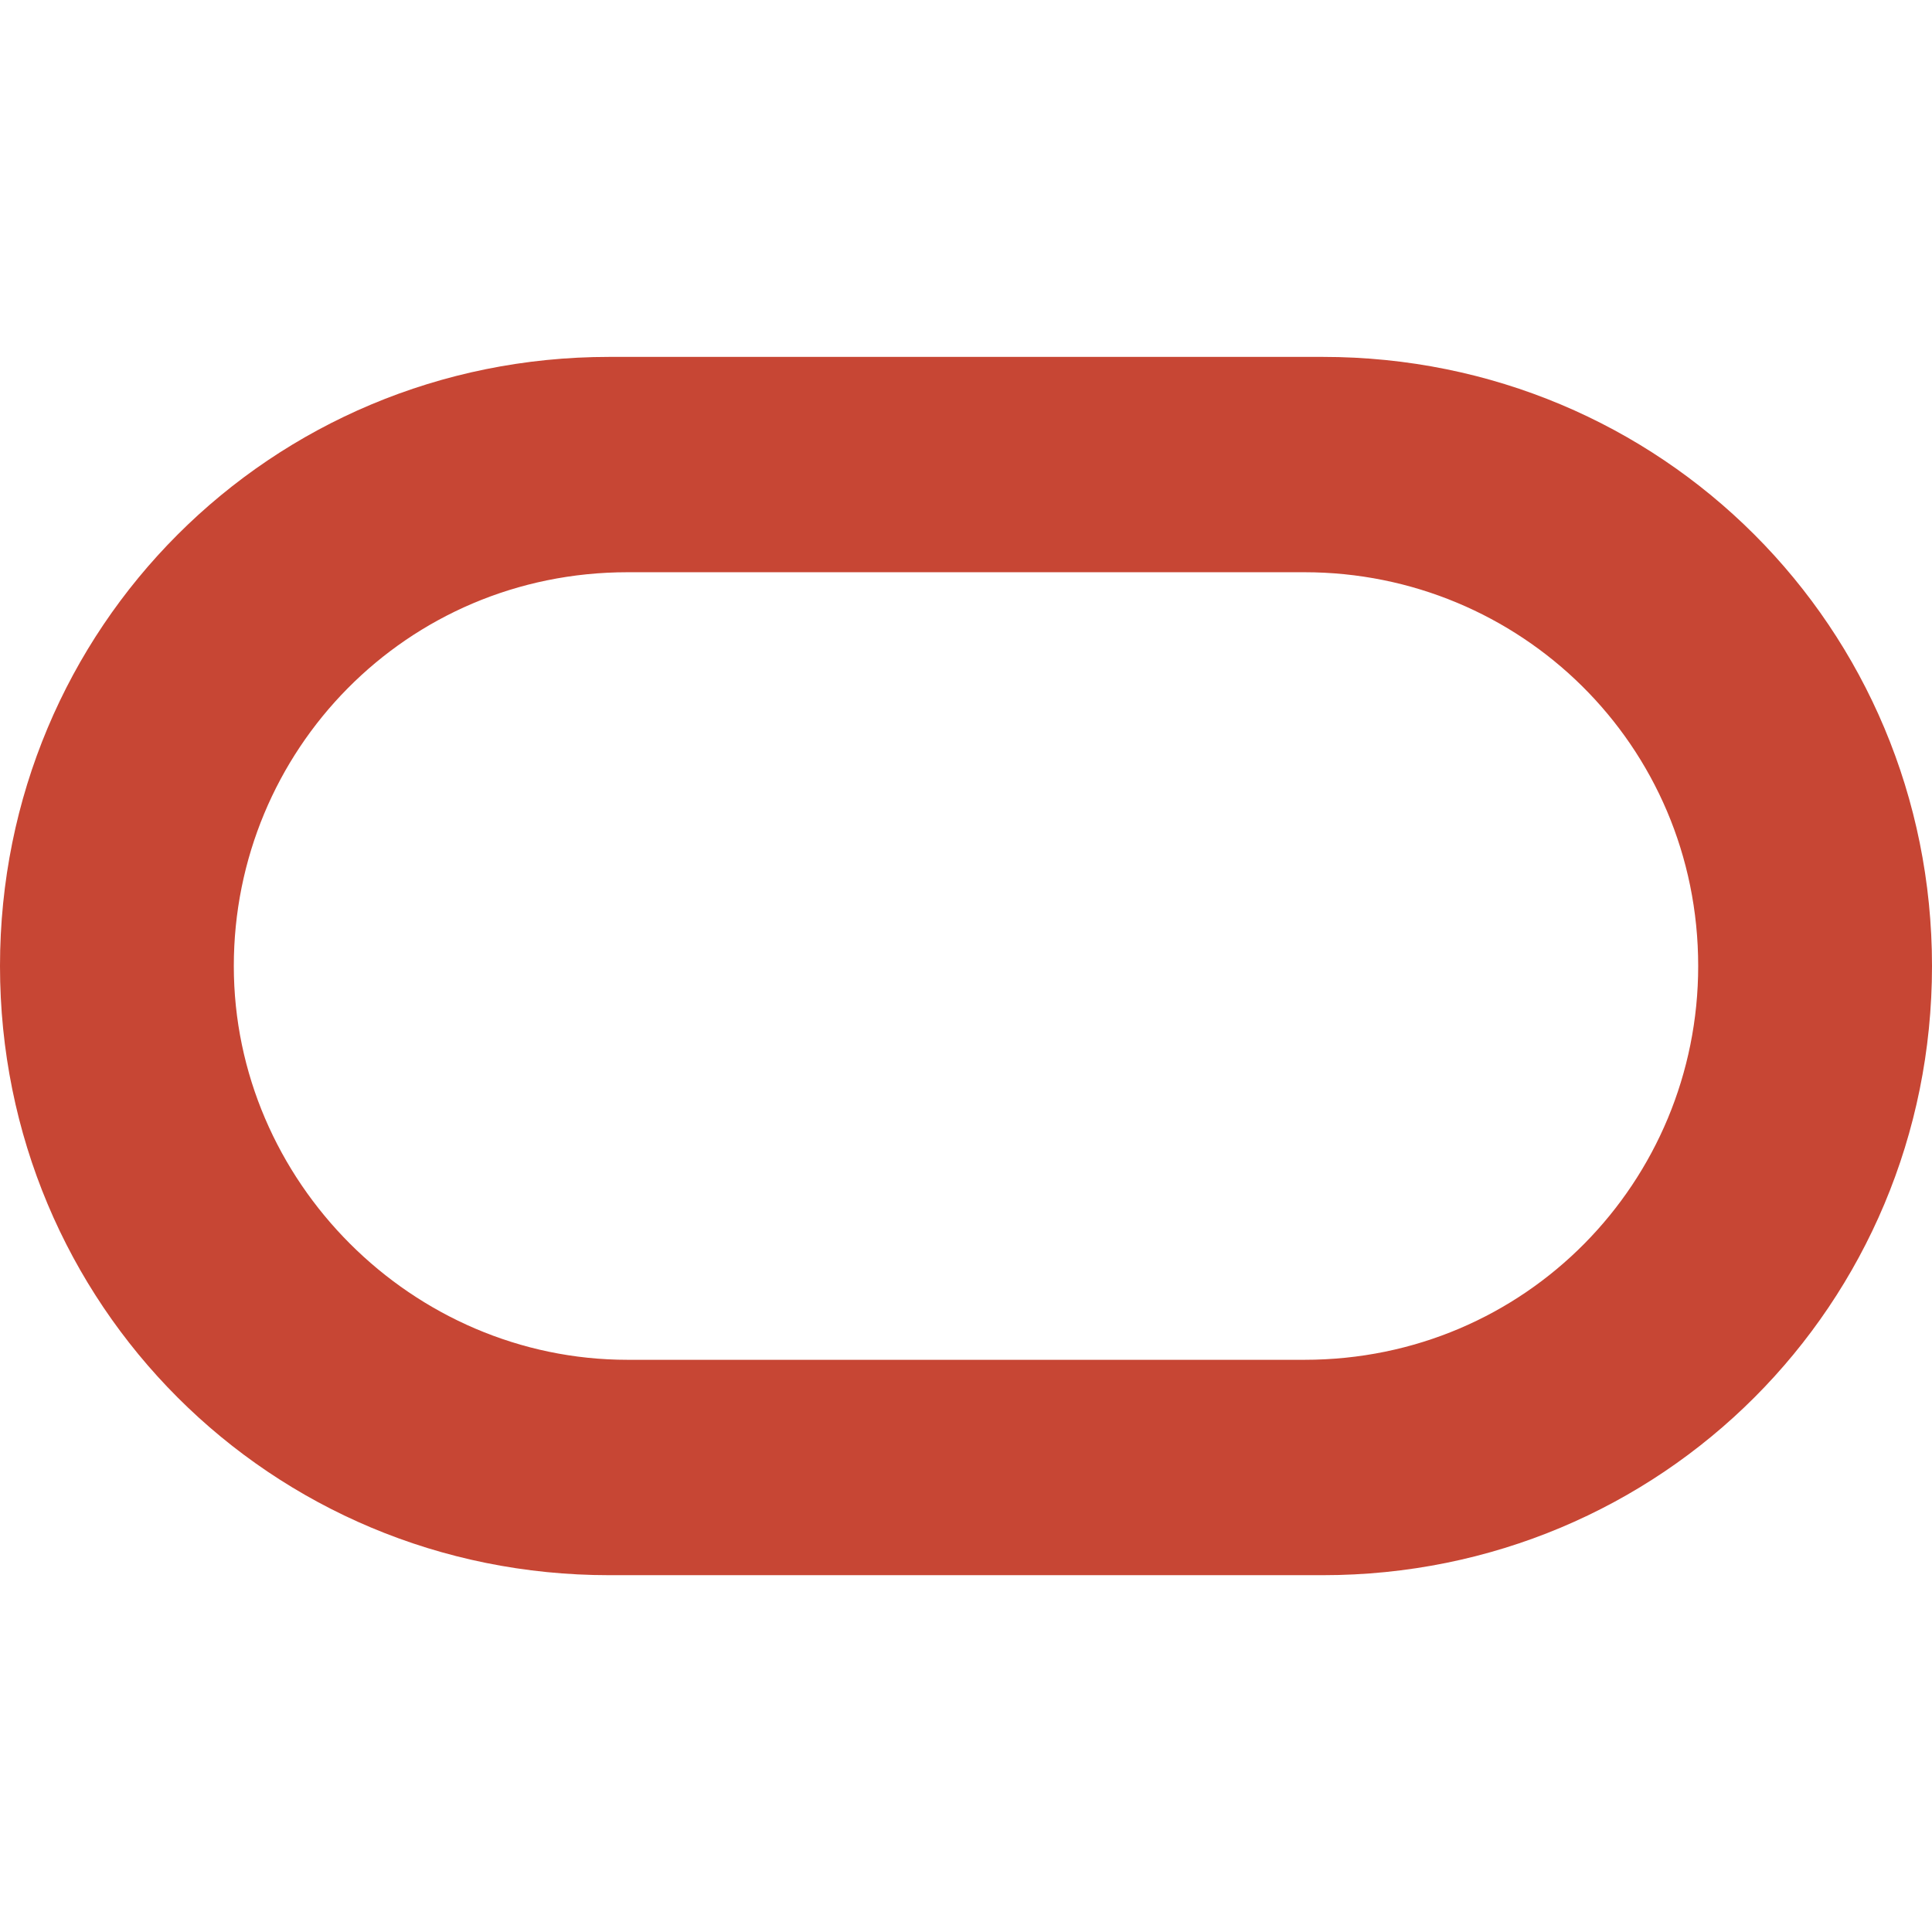 <svg width="48" height="48" viewBox="0 0 48 48" fill="none" xmlns="http://www.w3.org/2000/svg">
<g clip-path="url(#clip0_8657_4705)">
<path d="M15.134 39.135C6.726 39.135 0 32.409 0 24.001C0 15.593 6.726 8.867 15.134 8.867H32.866C41.274 8.867 48 15.593 48 24.001C48 32.409 41.274 39.135 32.866 39.135H15.134ZM32.408 33.784C37.911 33.784 42.191 29.351 42.191 24.001C42.191 18.498 37.758 14.217 32.408 14.217H15.592C10.089 14.217 5.809 18.651 5.809 24.001C5.809 29.351 10.242 33.784 15.592 33.784H32.408Z" fill="#C74634"/>
</g>
<defs>
<clipPath id="clip0_8657_4705">
<rect width="48" height="48" fill="white"/>
</clipPath>
</defs>
</svg>
